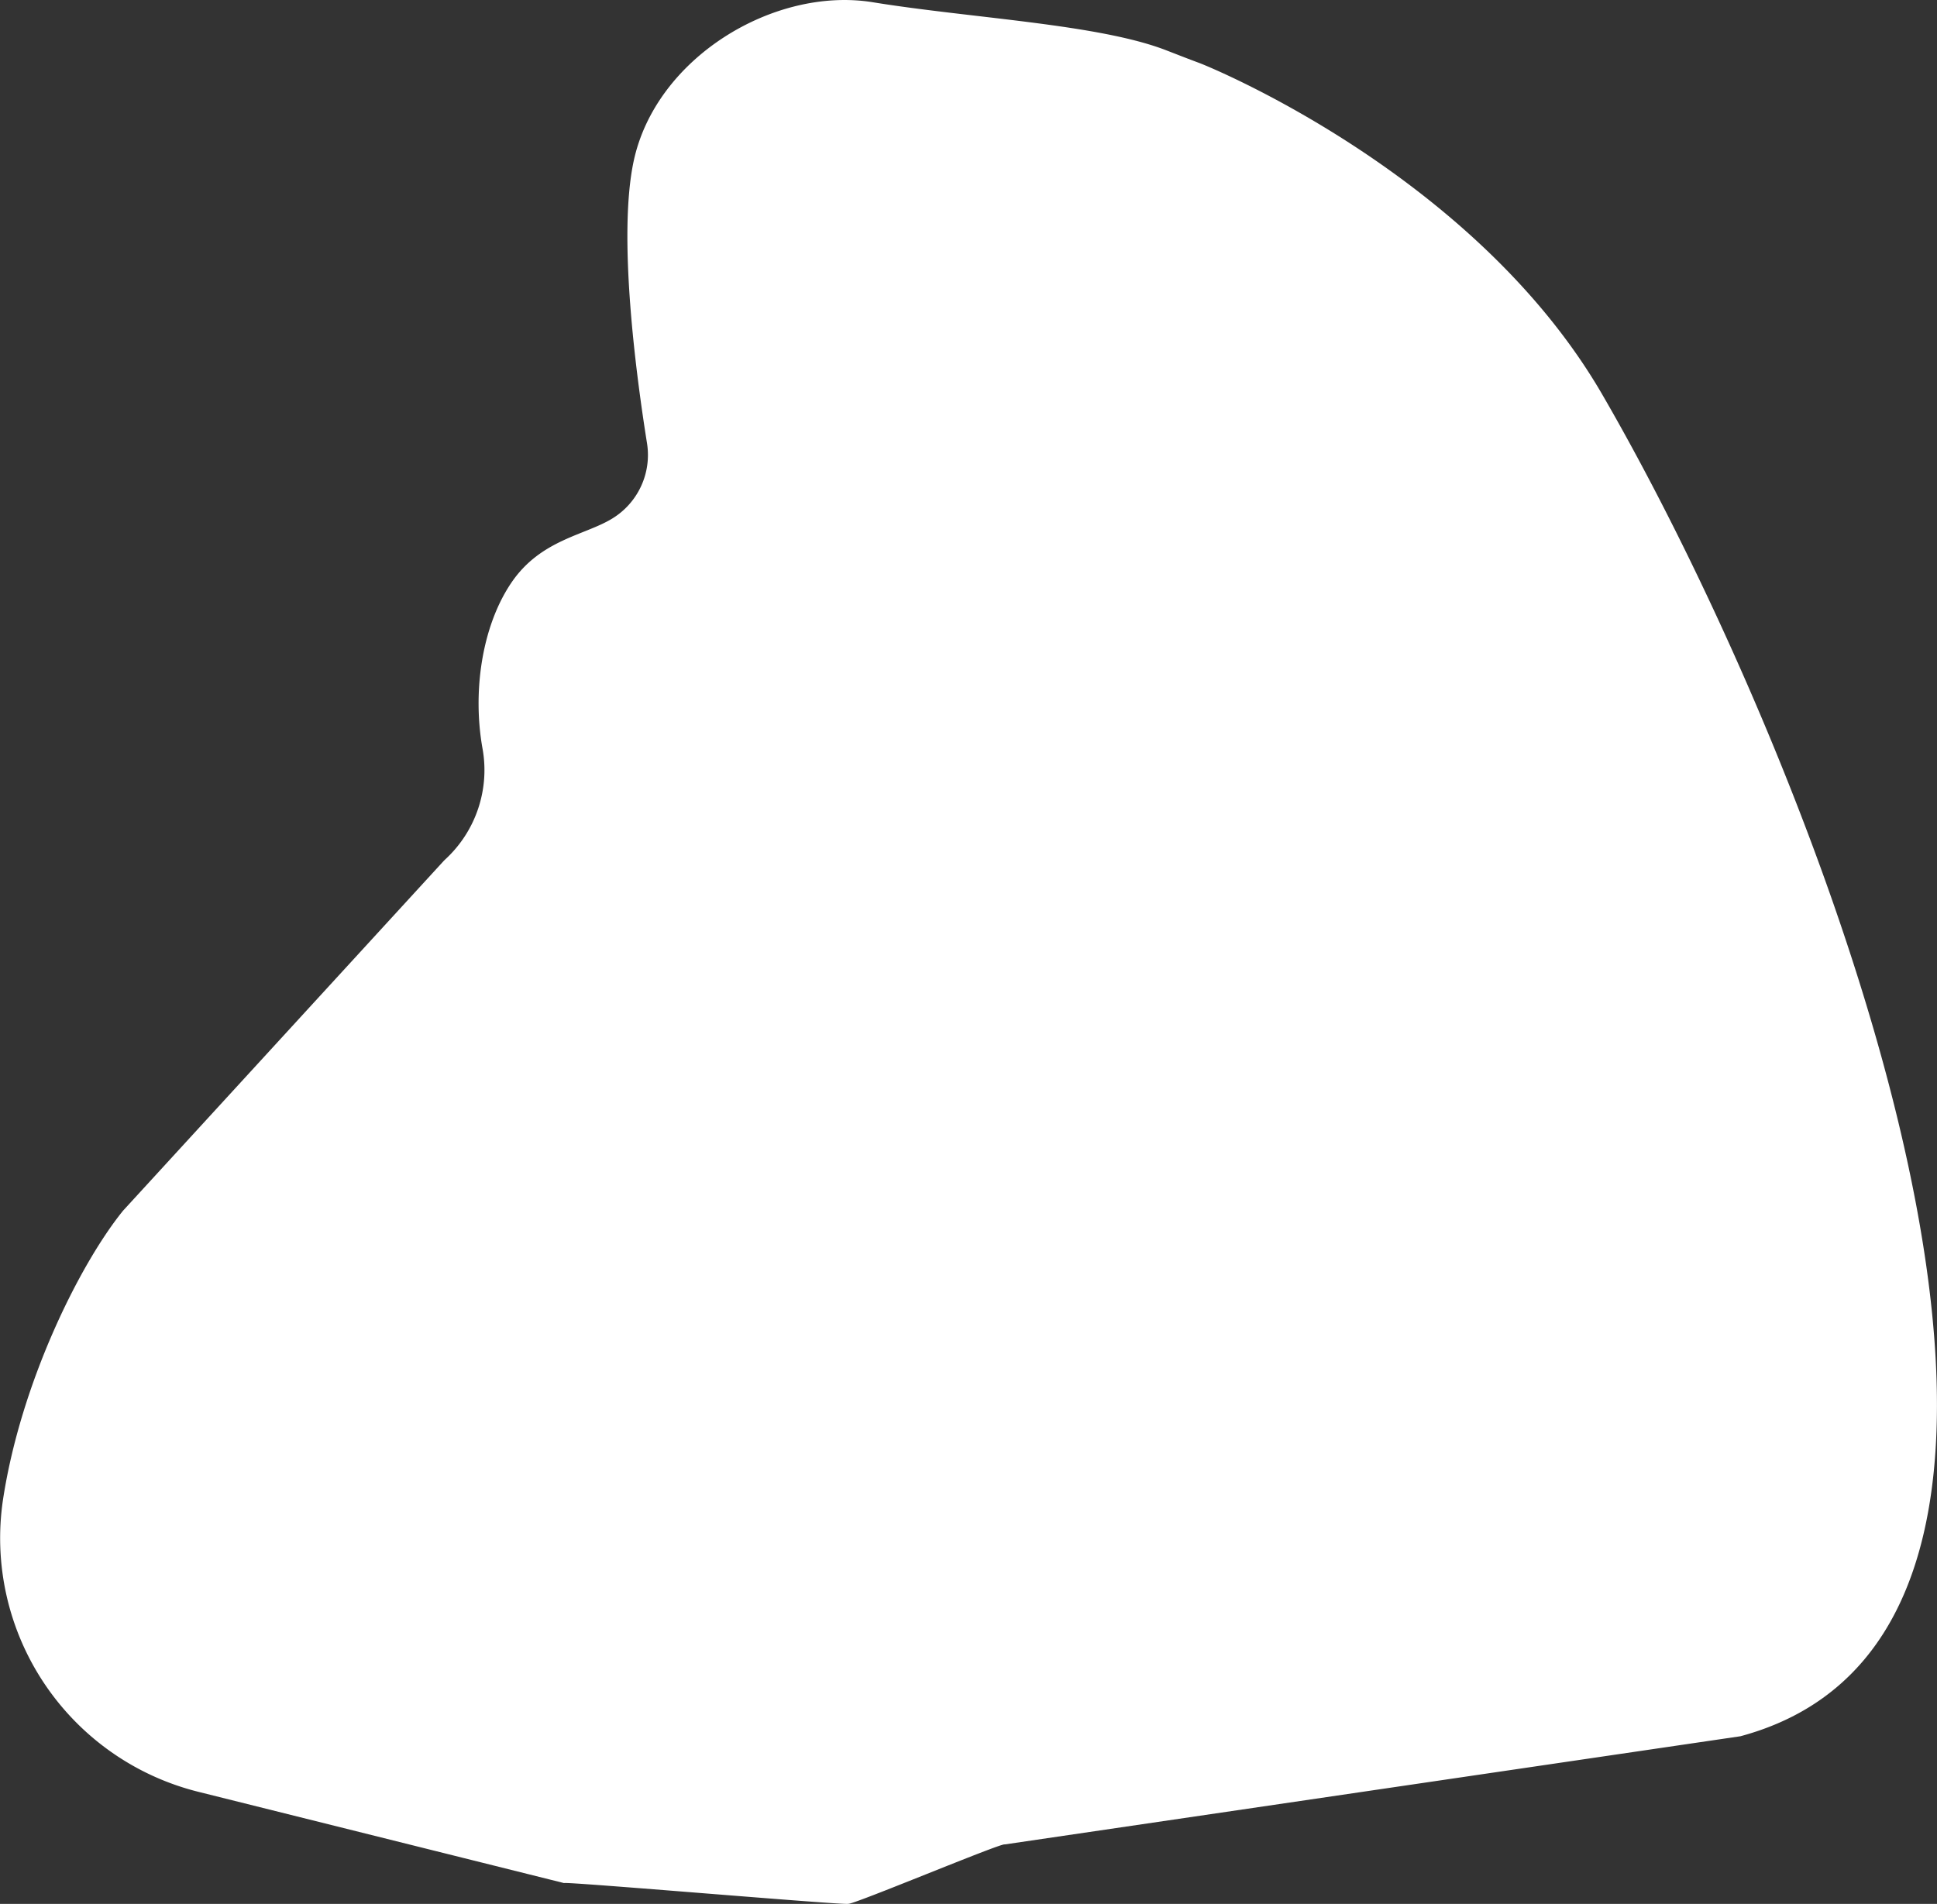 <?xml version="1.0" encoding="UTF-8"?> <svg xmlns="http://www.w3.org/2000/svg" viewBox="0 0 249.37 245.17"><rect x="0" y="0" width="249.37" height="245.17" fill="#333333" stroke="none"/> <defs> <style>.cls-1{fill:#fff;}</style> </defs> <g id="Слой_2" data-name="Слой 2"> <g id="Слой_1-2" data-name="Слой 1"> <path class="cls-1" d="M150.15,6.48c-8.7-3.38-25.1-4.13-37.78-6.19s-28,7.13-30.81,20.55c-2,9.53.26,27,1.74,36.26a9.59,9.59,0,0,1-4.49,9.68c-3.54,2.17-9.23,2.7-13,8.29s-5,14-3.69,21.32a15.64,15.64,0,0,1-4.78,14.26c-.09.09-.18.17-.26.26L16,155.73a4,4,0,0,0-.27.31C10.16,163,2.66,178.15.38,193.15a33.67,33.67,0,0,0,25.18,37.59l47.07,11.75c-.33-.27,36.88,2.94,36.56,2.66.32.28,19.83-7.91,20.16-7.64l94.71-13.93c53.4-14.38,9.94-125-17.82-172.84C189.89,22.59,155.86,8.65,154.4,8.11S151.65,7.06,150.15,6.48Z"></path> </g> </g> </svg> 